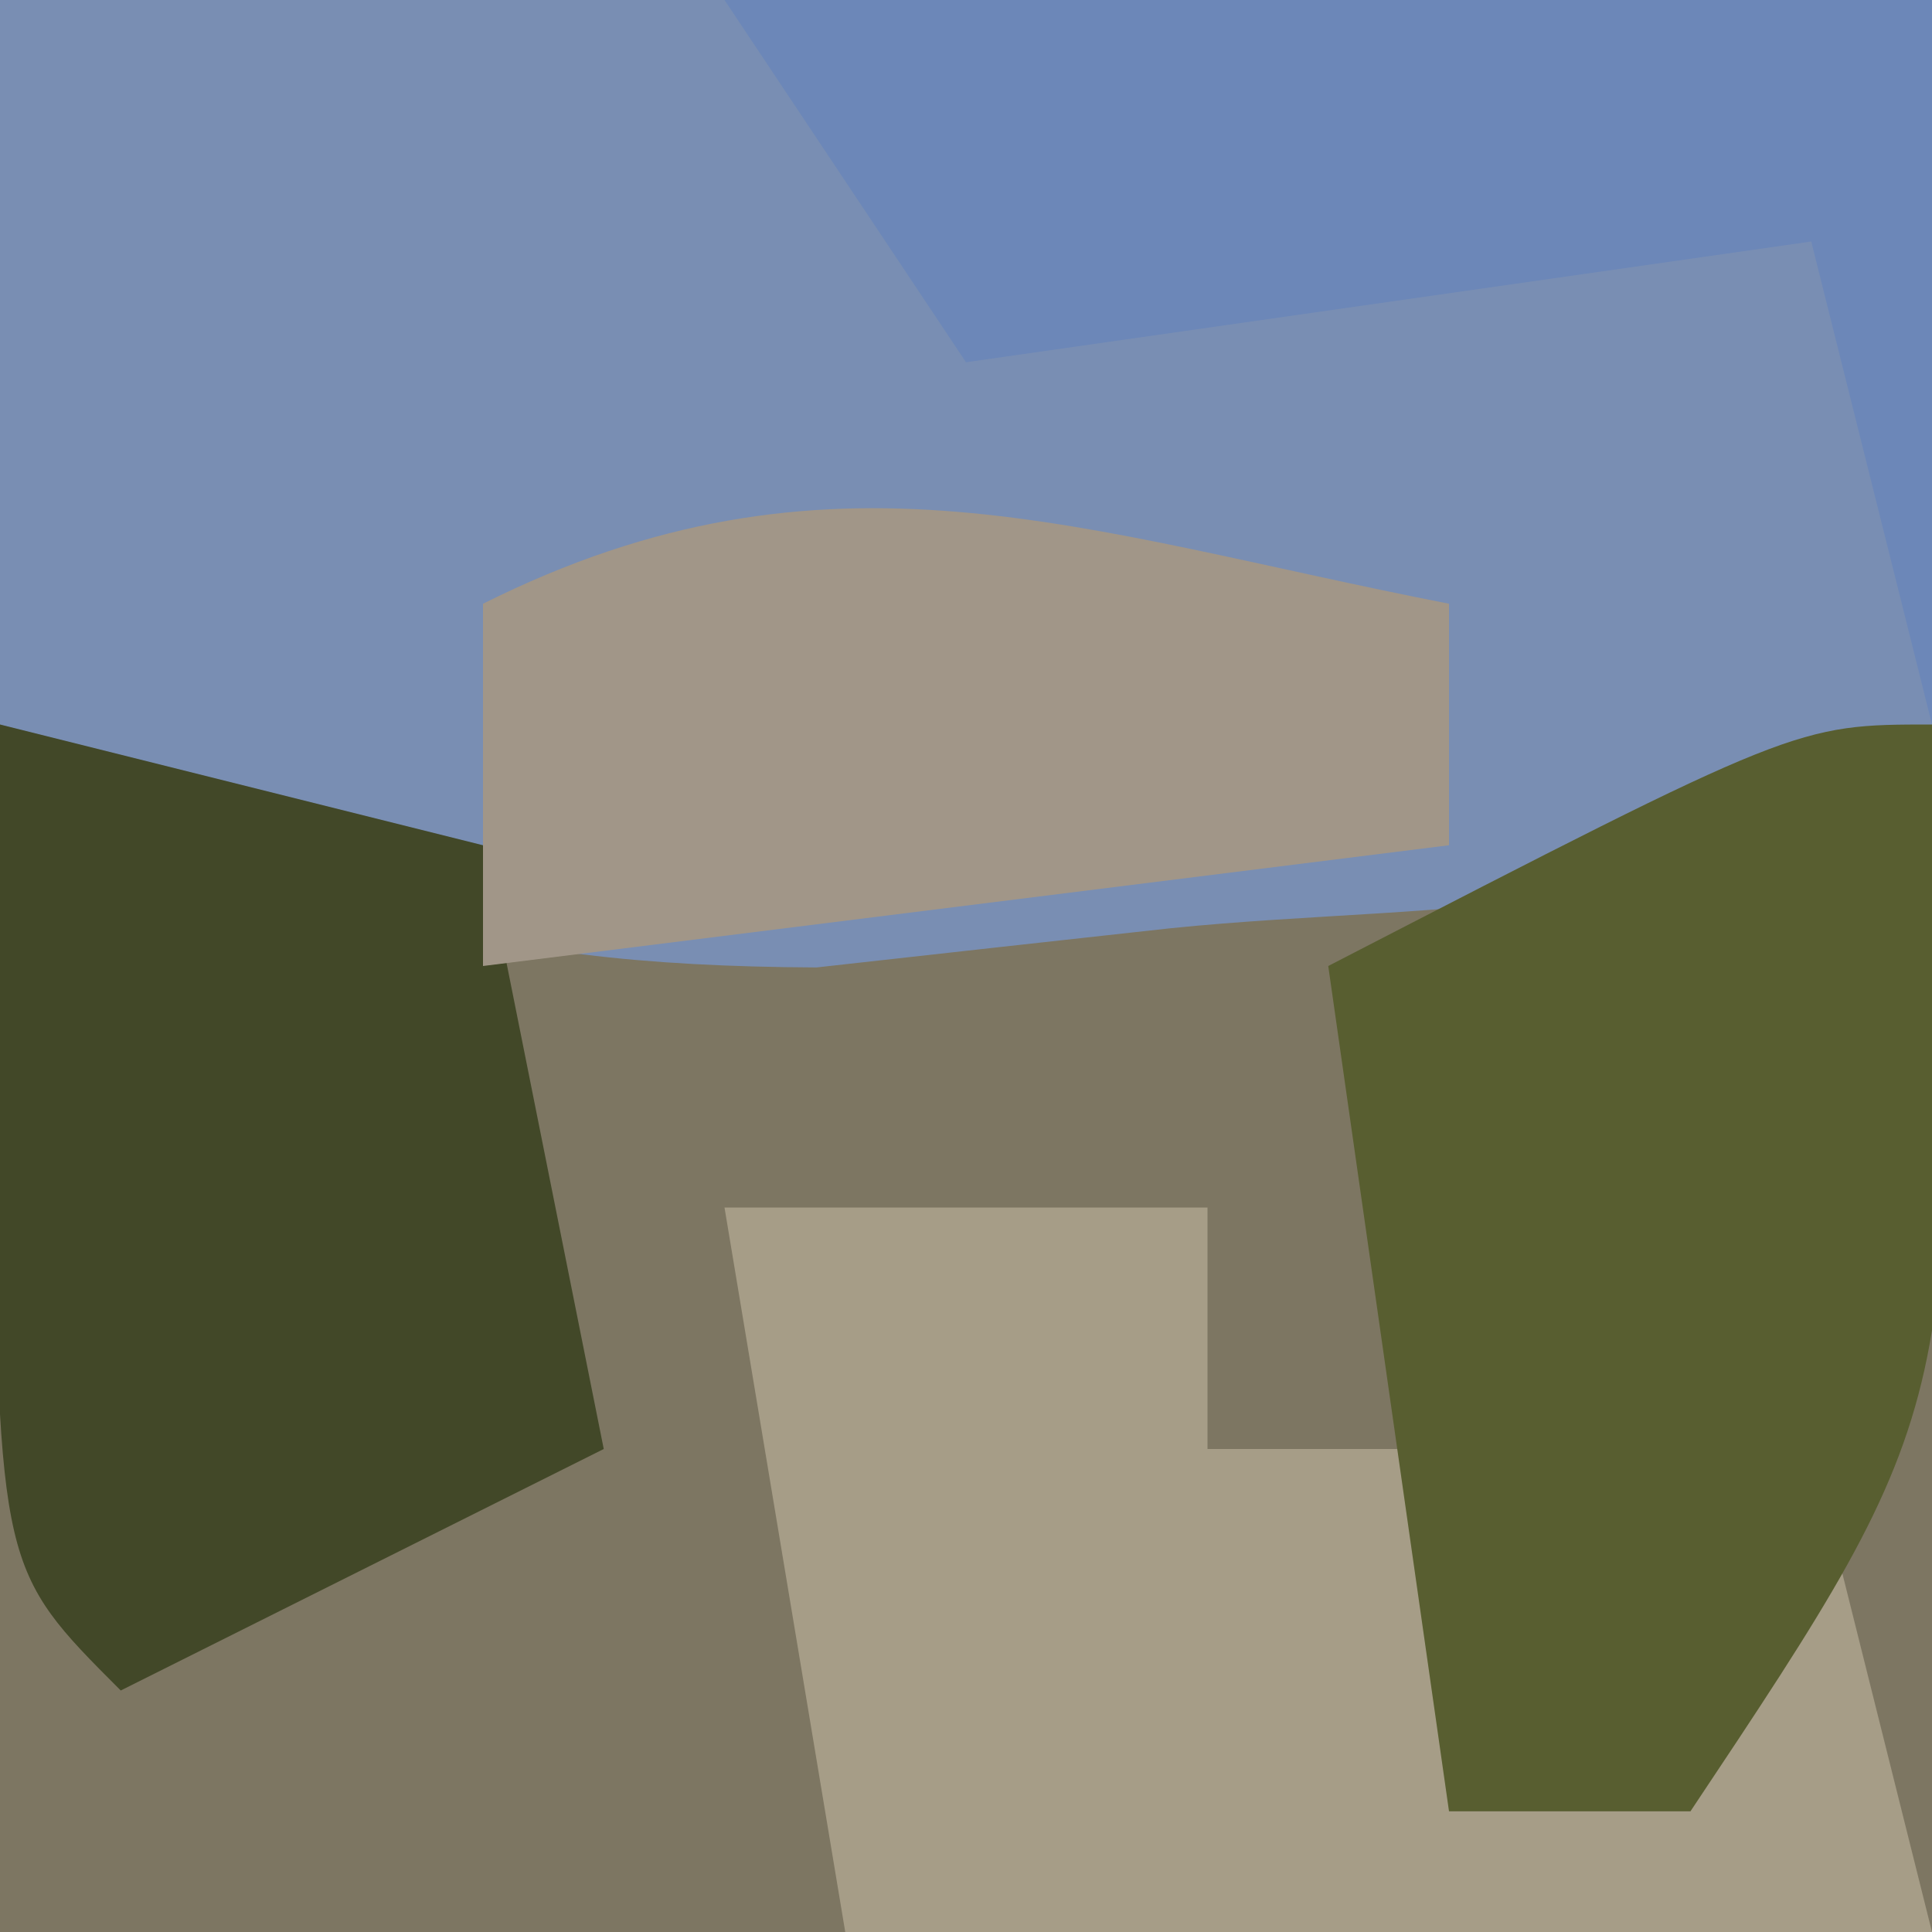 <?xml version="1.0" encoding="UTF-8"?>
<svg version="1.1" xmlns="http://www.w3.org/2000/svg" width="16" height="16">
<path d="M0 0 C5.28 0 10.56 0 16 0 C16 5.28 16 10.56 16 16 C10.72 16 5.44 16 0 16 C0 10.72 0 5.44 0 0 Z " fill="#7D7662" transform="translate(0,0)"/>
<path d="M0 0 C5.28 0 10.56 0 16 0 C16 1.98 16 3.96 16 6 C14.29 7.71 12.024 7.449 9.688 7.688 C8.722 7.794 7.756 7.901 6.762 8.012 C3.868 7.999 2.429 7.506 0 6 C0 4.02 0 2.04 0 0 Z " fill="#798EB3" transform="translate(0,0)"/>
<path d="M0 0 C1.32 0 2.64 0 4 0 C4 0.66 4 1.32 4 2 C4.66 2 5.32 2 6 2 C6 2.99 6 3.98 6 5 C6.66 5 7.32 5 8 5 C8.33 4.01 8.66 3.02 9 2 C9.33 3.32 9.66 4.64 10 6 C7.03 6 4.06 6 1 6 C0.67 4.02 0.34 2.04 0 0 Z " fill="#A69D87" transform="translate(6,10)"/>
<path d="M0 0 C0.25 5.625 0.25 5.625 -2 9 C-2.66 9 -3.32 9 -4 9 C-4.33 6.69 -4.66 4.38 -5 2 C-1.125 0 -1.125 0 0 0 Z " fill="#585E30" transform="translate(16,6)"/>
<path d="M0 0 C1.32 0.33 2.64 0.66 4 1 C4.33 2.65 4.66 4.3 5 6 C3.02 6.99 3.02 6.99 1 8 C0 7 0 7 -0.062 3.438 C-0.042 2.303 -0.021 1.169 0 0 Z " fill="#424828" transform="translate(0,6)"/>
<path d="M0 0 C3.3 0 6.6 0 10 0 C10 1.98 10 3.96 10 6 C9.67 4.68 9.34 3.36 9 2 C6.69 2.33 4.38 2.66 2 3 C1.34 2.01 0.68 1.02 0 0 Z " fill="#6C87B8" transform="translate(6,0)"/>
<path d="M0 0 C0 0.66 0 1.32 0 2 C-2.64 2.33 -5.28 2.66 -8 3 C-8 2.01 -8 1.02 -8 0 C-5.138 -1.431 -3.066 -0.6 0 0 Z " fill="#A19688" transform="translate(12,5)"/>
</svg>
